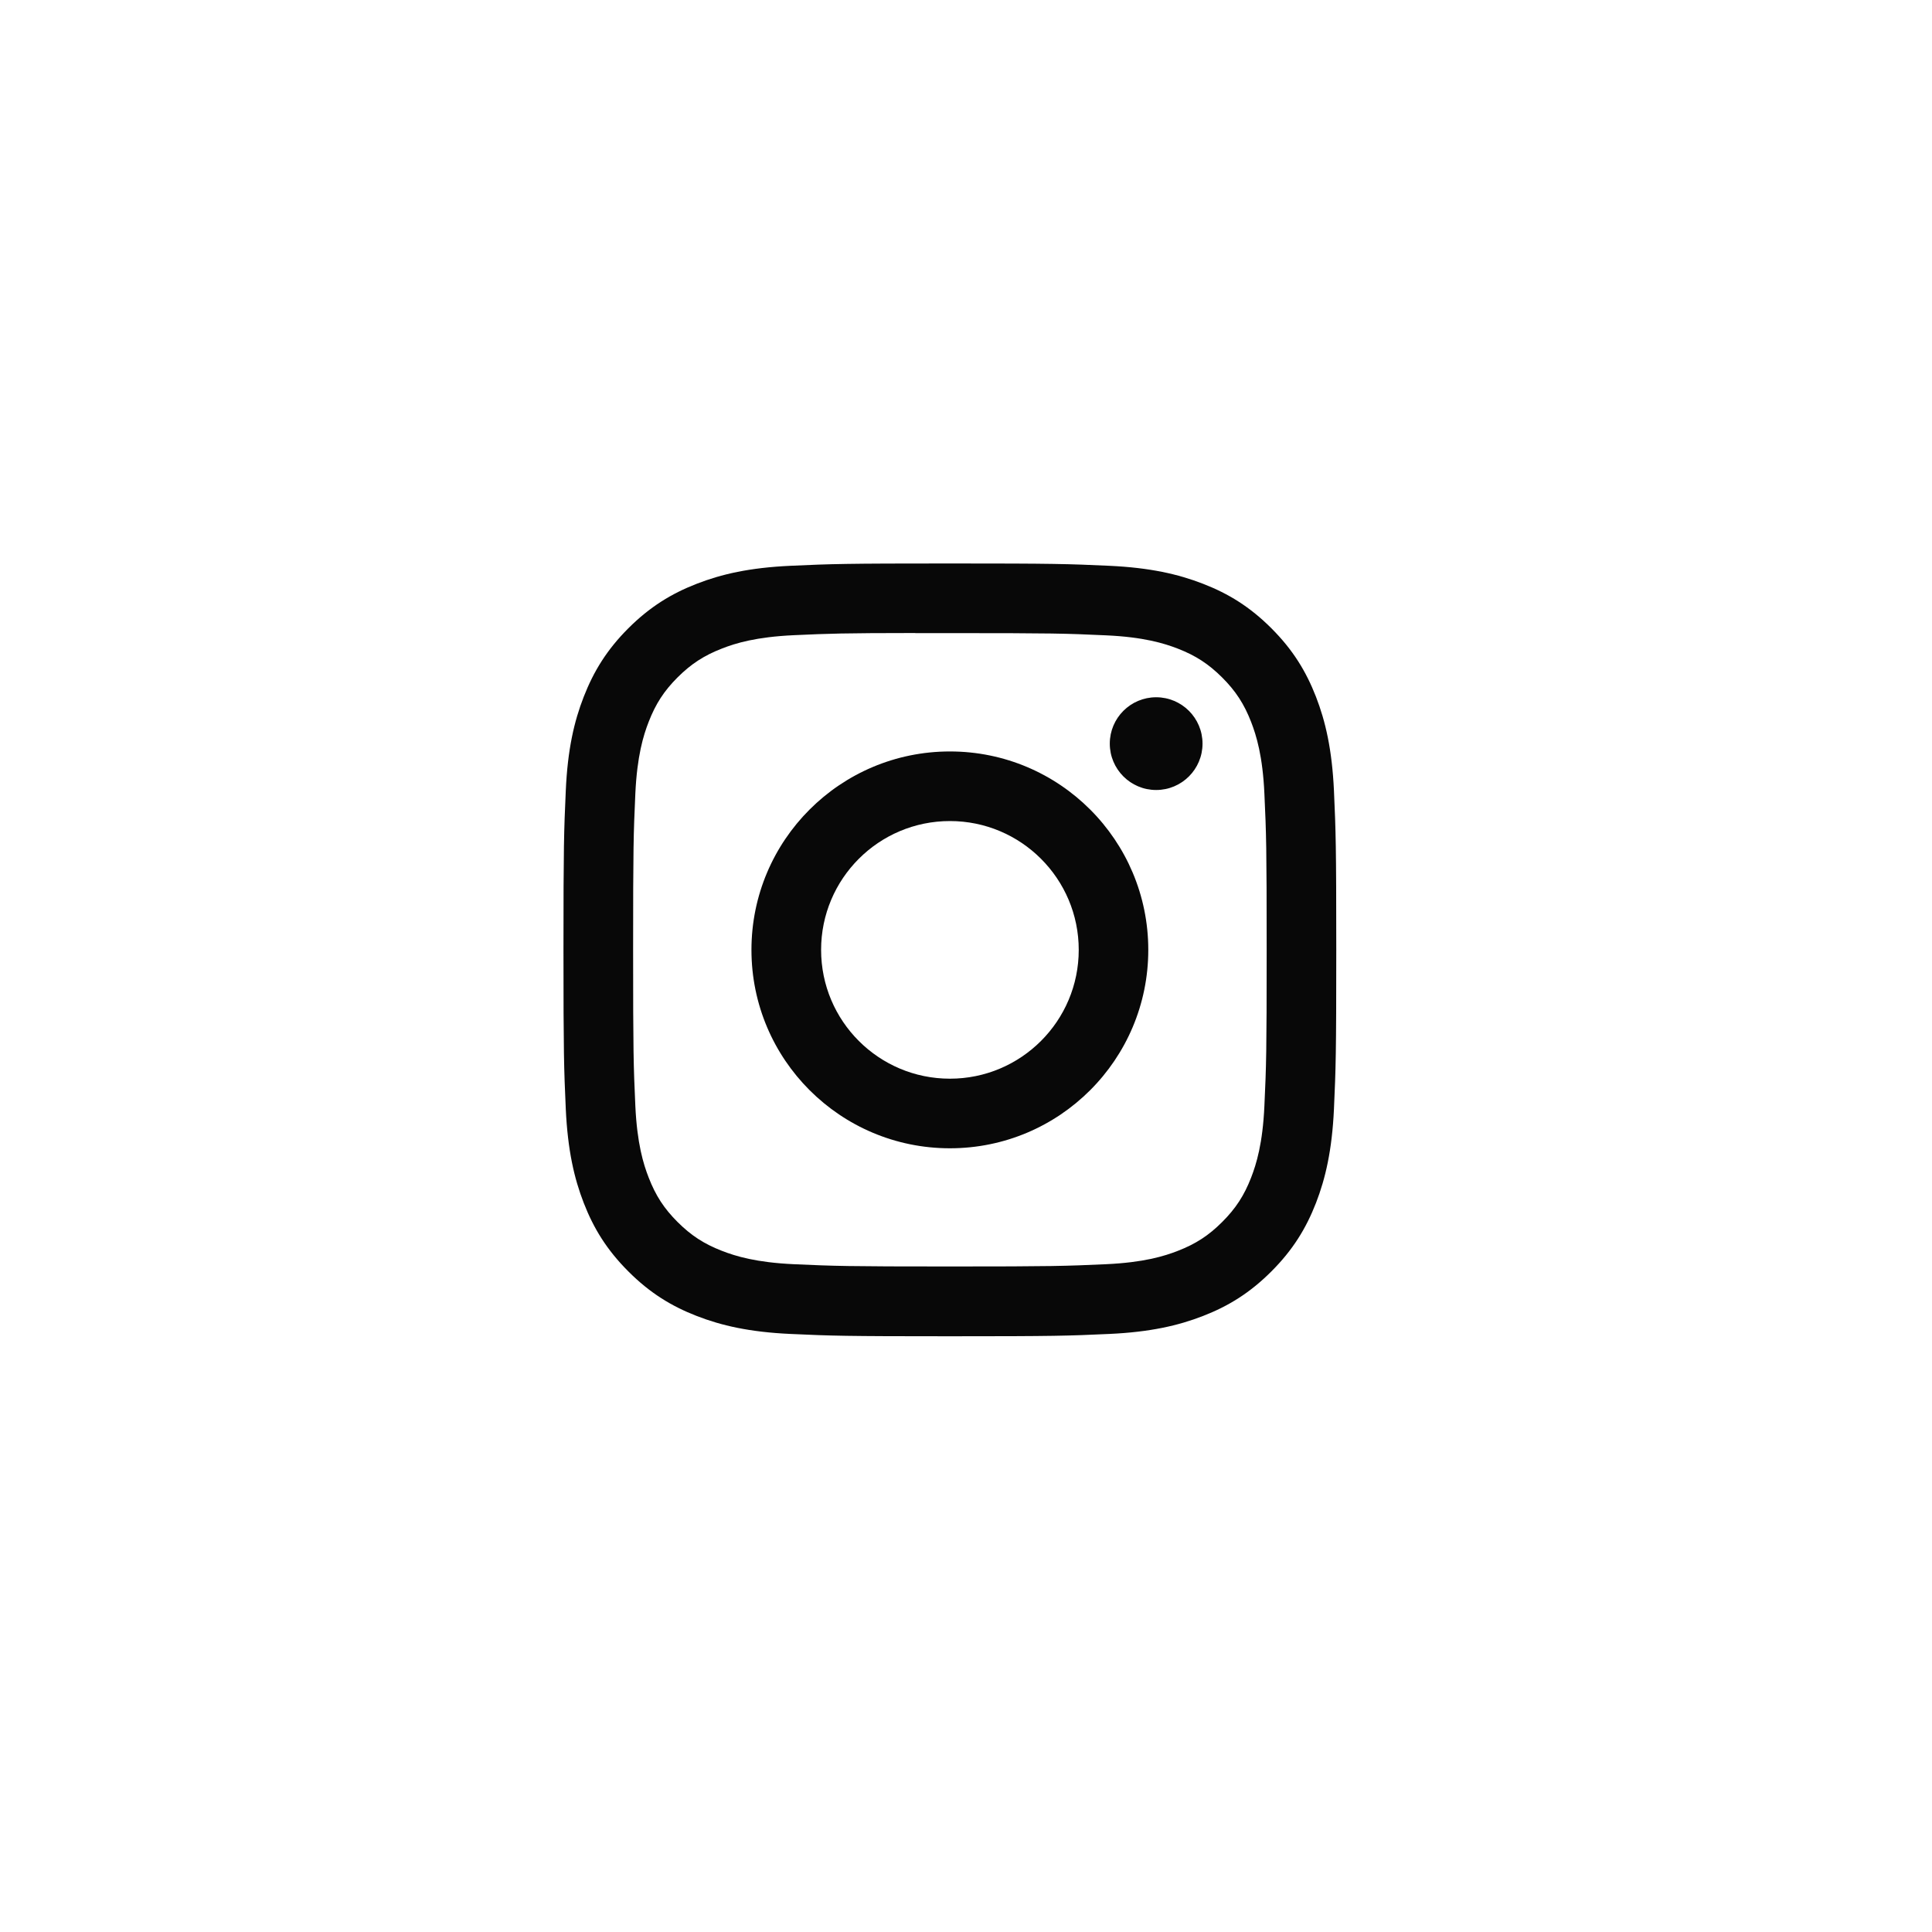 <svg width="40" height="40" viewBox="0 0 40 40" fill="none" xmlns="http://www.w3.org/2000/svg">
<g id="Instagram">
<path id="Subtract" fill-rule="evenodd" clip-rule="evenodd" d="M16.368 11.714C17.221 11.675 17.494 11.666 19.667 11.666H19.664C21.838 11.666 22.109 11.675 22.963 11.714C23.814 11.753 24.396 11.888 24.906 12.086C25.433 12.29 25.878 12.563 26.323 13.008C26.768 13.453 27.041 13.899 27.246 14.426C27.443 14.934 27.578 15.516 27.618 16.367C27.656 17.221 27.666 17.493 27.666 19.666C27.666 21.839 27.656 22.111 27.618 22.964C27.578 23.816 27.443 24.397 27.246 24.906C27.041 25.432 26.768 25.878 26.323 26.323C25.878 26.768 25.433 27.042 24.907 27.246C24.398 27.444 23.816 27.579 22.964 27.618C22.11 27.657 21.839 27.666 19.666 27.666C17.493 27.666 17.221 27.657 16.367 27.618C15.516 27.579 14.934 27.444 14.425 27.246C13.899 27.042 13.453 26.768 13.009 26.323C12.564 25.878 12.29 25.432 12.086 24.906C11.888 24.397 11.754 23.816 11.714 22.964C11.676 22.111 11.666 21.839 11.666 19.666C11.666 17.493 11.676 17.221 11.714 16.367C11.752 15.516 11.887 14.934 12.086 14.425C12.291 13.899 12.564 13.453 13.009 13.008C13.454 12.564 13.9 12.29 14.426 12.086C14.935 11.888 15.516 11.753 16.368 11.714ZM18.949 13.108C19.088 13.107 19.238 13.107 19.4 13.108L19.667 13.108C21.803 13.108 22.056 13.115 22.899 13.154C23.68 13.189 24.103 13.32 24.385 13.429C24.758 13.574 25.024 13.748 25.304 14.027C25.584 14.307 25.758 14.574 25.903 14.947C26.012 15.229 26.143 15.653 26.178 16.433C26.217 17.276 26.225 17.529 26.225 19.664C26.225 21.799 26.217 22.053 26.178 22.896C26.143 23.676 26.012 24.099 25.903 24.381C25.758 24.754 25.584 25.02 25.304 25.3C25.024 25.58 24.758 25.753 24.385 25.898C24.103 26.008 23.68 26.138 22.899 26.174C22.056 26.212 21.803 26.221 19.667 26.221C17.531 26.221 17.277 26.212 16.434 26.174C15.654 26.138 15.231 26.008 14.948 25.898C14.575 25.753 14.309 25.58 14.028 25.3C13.748 25.02 13.575 24.754 13.43 24.38C13.32 24.099 13.19 23.675 13.154 22.895C13.116 22.052 13.108 21.799 13.108 19.662C13.108 17.526 13.116 17.274 13.154 16.431C13.19 15.651 13.32 15.227 13.43 14.945C13.575 14.572 13.748 14.305 14.028 14.025C14.309 13.745 14.575 13.572 14.948 13.427C15.231 13.316 15.654 13.187 16.434 13.151C17.172 13.117 17.458 13.107 18.949 13.106V13.108ZM23.937 14.436C23.407 14.436 22.977 14.866 22.977 15.396C22.977 15.926 23.407 16.356 23.937 16.356C24.467 16.356 24.897 15.926 24.897 15.396C24.897 14.866 24.467 14.436 23.937 14.436ZM15.558 19.666C15.558 17.397 17.398 15.558 19.667 15.558C21.936 15.558 23.774 17.397 23.774 19.666C23.774 21.935 21.936 23.774 19.667 23.774C17.398 23.774 15.558 21.935 15.558 19.666ZM22.334 19.666C22.334 18.193 21.139 16.999 19.667 16.999C18.194 16.999 17 18.193 17 19.666C17 21.139 18.194 22.333 19.667 22.333C21.139 22.333 22.334 21.139 22.334 19.666Z" fill="#080808"/>
</g>
</svg>